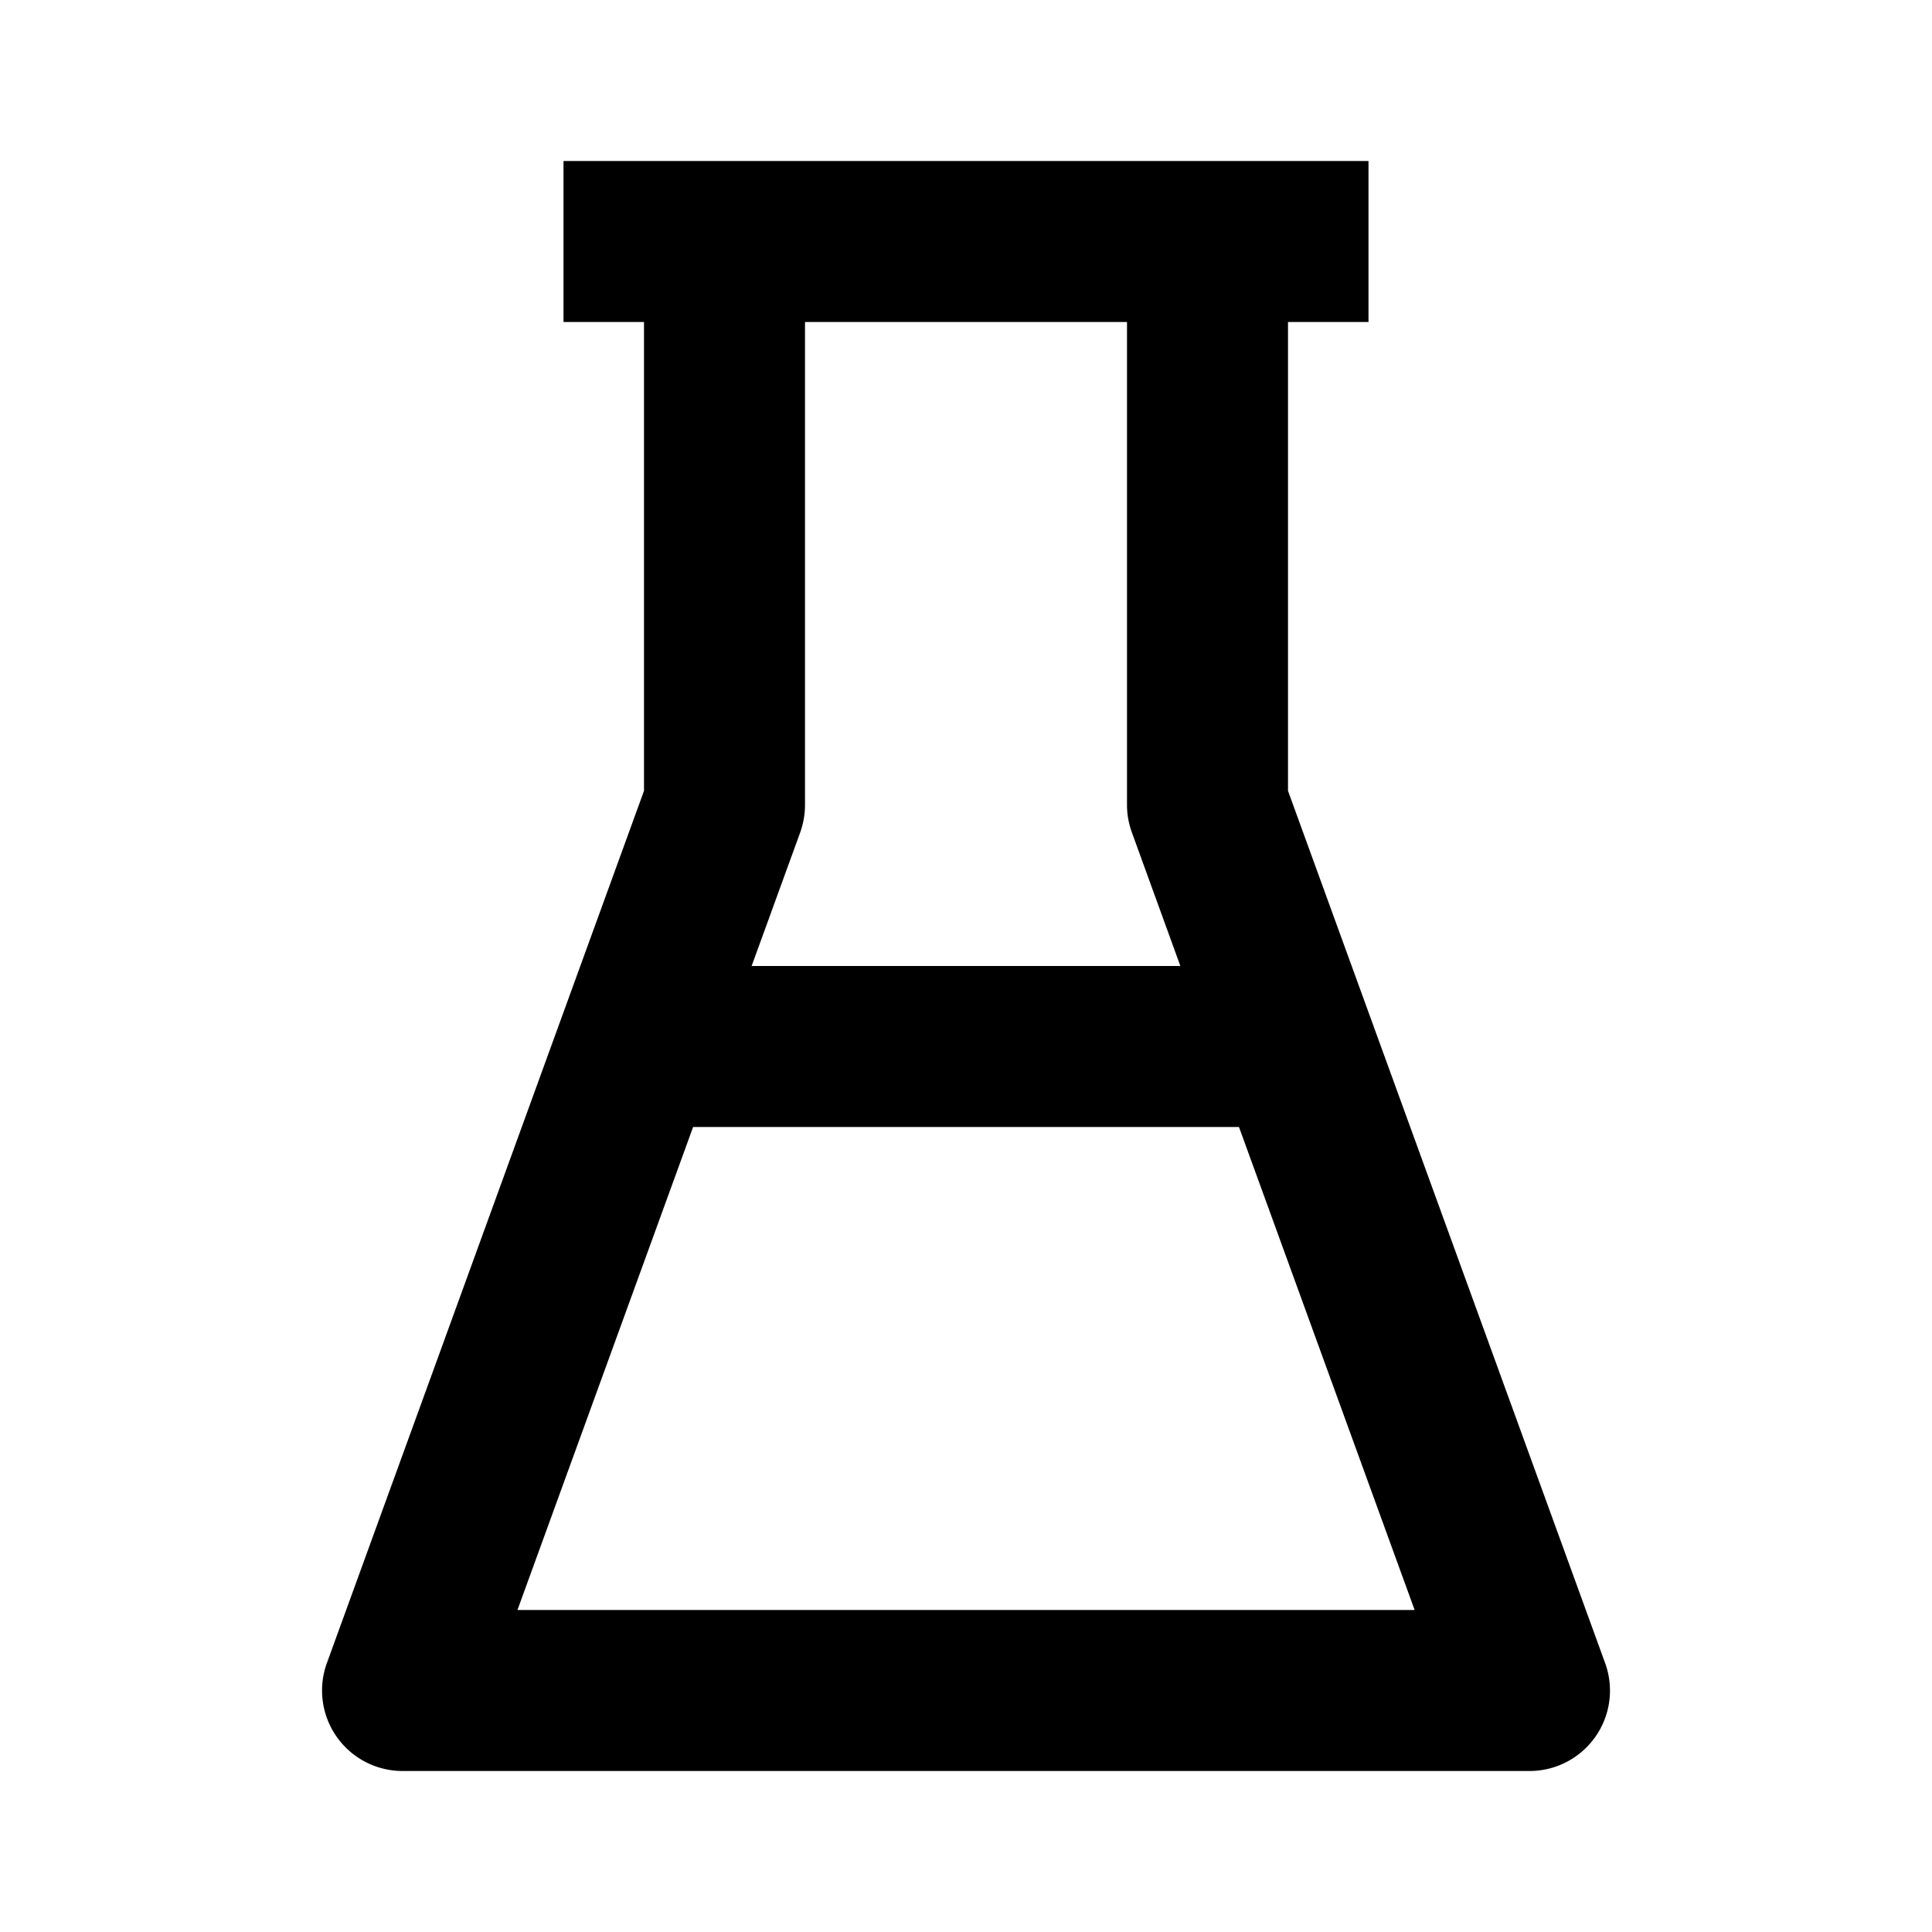 <svg xmlns="http://www.w3.org/2000/svg" width="24" height="24" viewBox="0 0 24 24"><path d="M16 9.824V4h1V2H7v2h1v5.824L4.061 20.658A1 1 0 0 0 5 22h14a.999.999 0 0 0 .939-1.342L16 9.824zM14 4v6c0 .116.021.232.061.342L14.663 12H9.337l.603-1.658c.039-.11.06-.226.06-.342V4h4zM6.428 20l2.182-6h6.781l2.182 6H6.428z"/></svg>